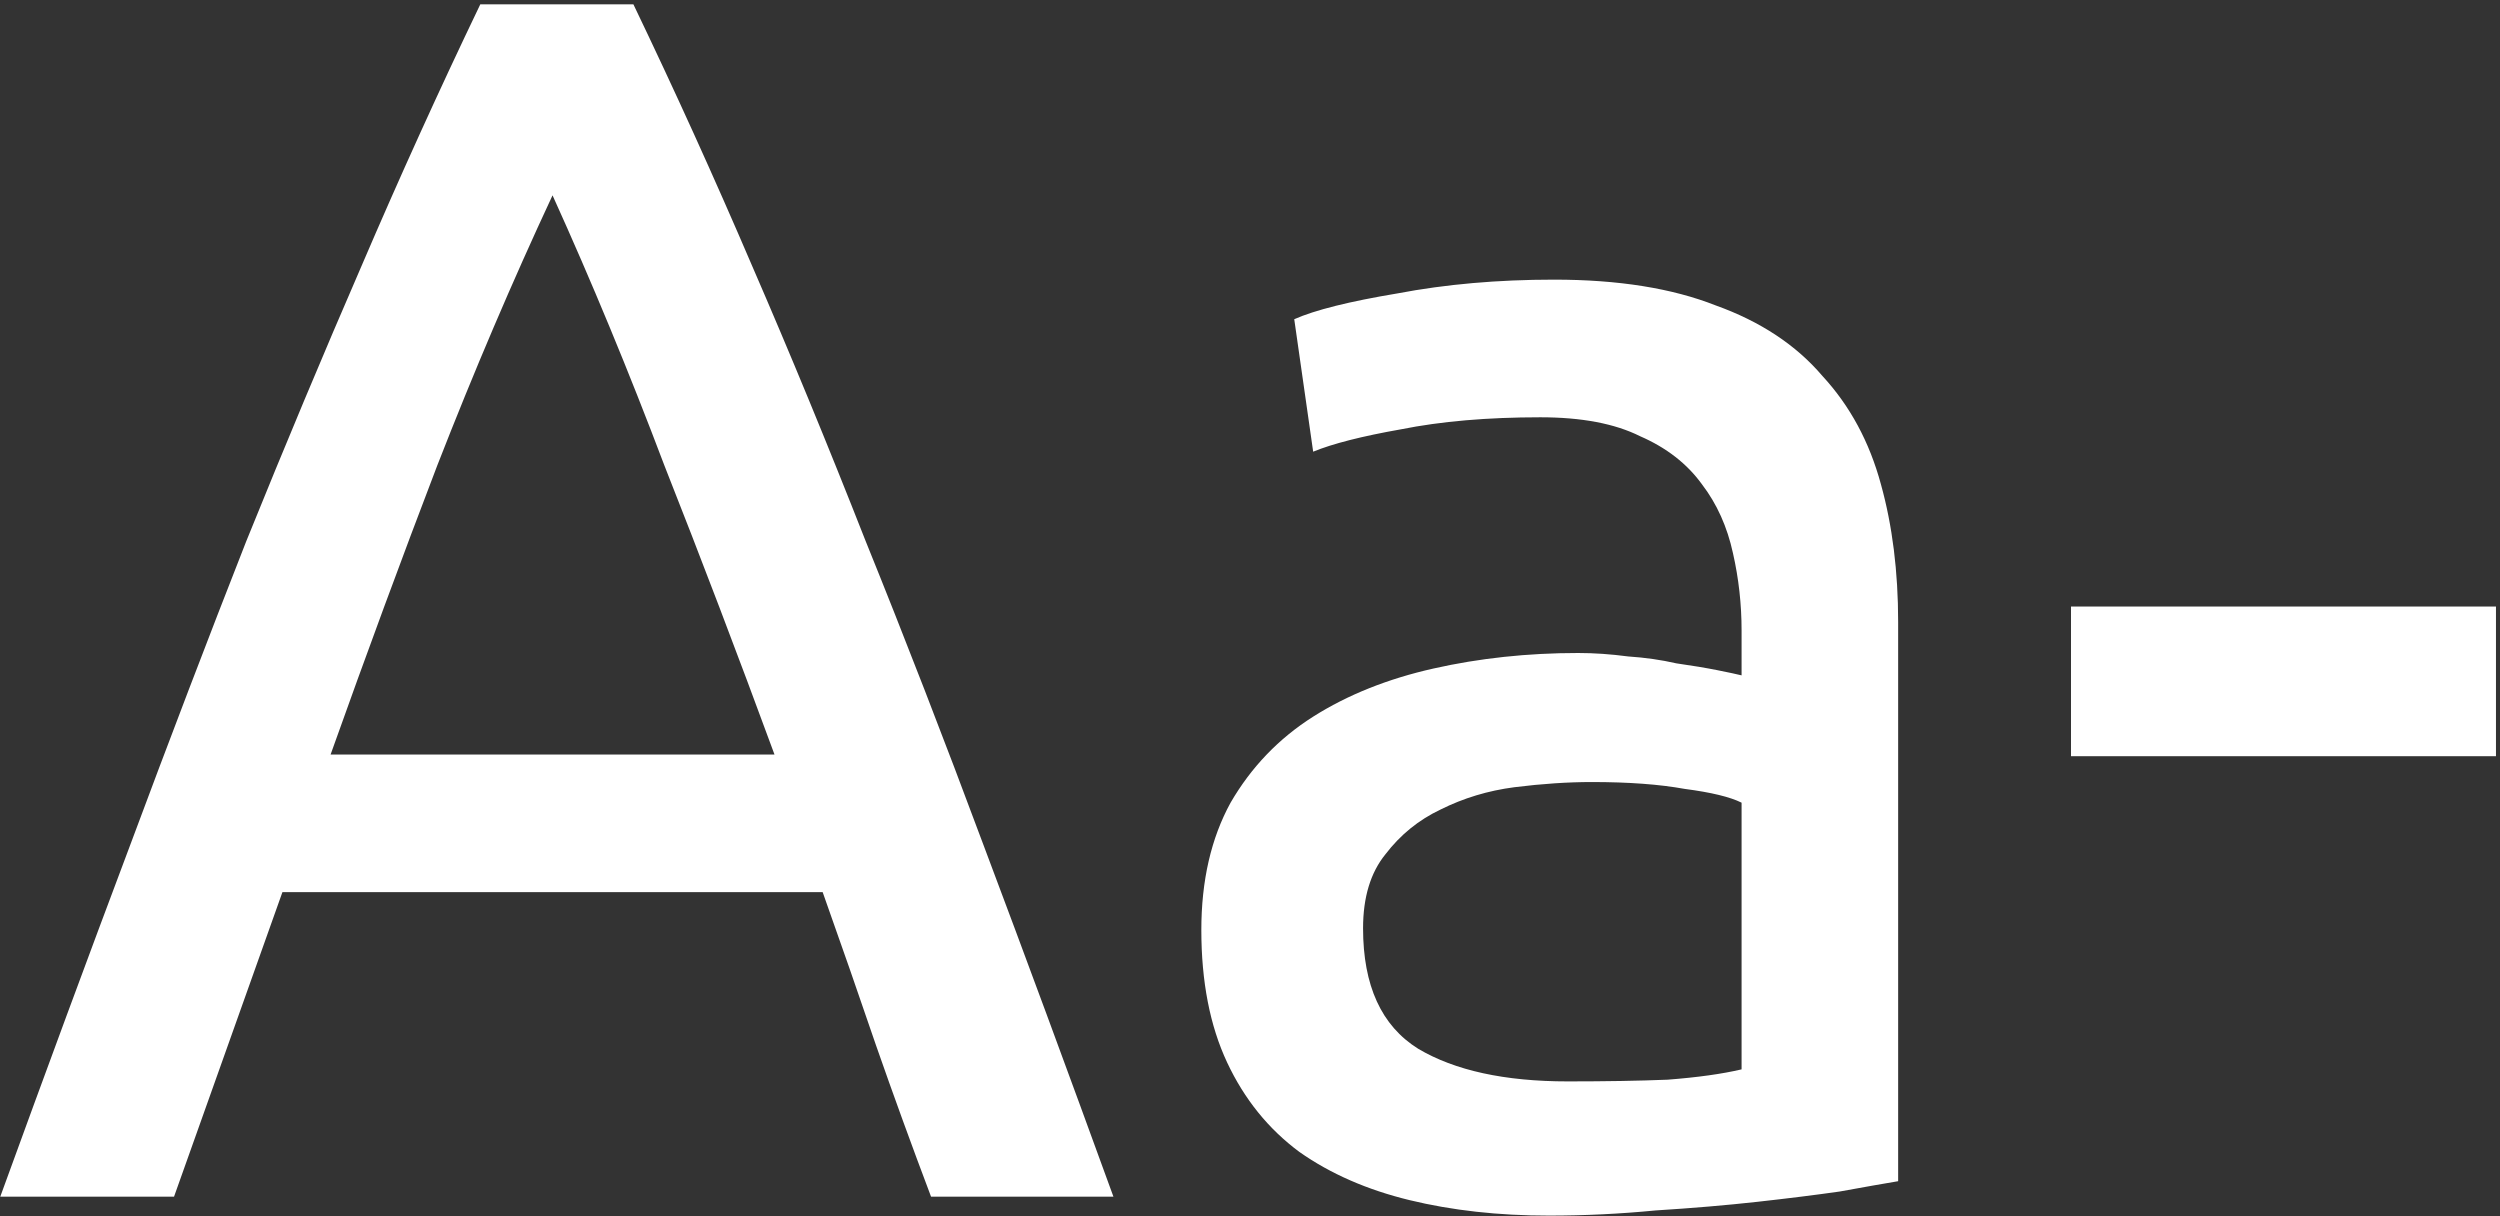 <?xml version="1.0" encoding="UTF-8"?> <svg xmlns="http://www.w3.org/2000/svg" width="185" height="90" viewBox="0 0 185 90" fill="none"><rect x="0" y="0" width="185" height="90" fill="#333333" stroke="none"/><path d="M68.898 88.555C67.456 84.735 66.097 81 64.824 77.351C63.551 73.616 62.235 69.839 60.877 66.019H20.899L12.878 88.555H0.019C3.414 79.218 6.597 70.603 9.568 62.709C12.538 54.73 15.424 47.176 18.225 40.046C21.111 32.916 23.955 26.126 26.756 19.675C29.557 13.139 32.485 6.688 35.541 0.322H46.872C49.928 6.688 52.856 13.139 55.657 19.675C58.458 26.126 61.259 32.916 64.06 40.046C66.946 47.176 69.875 54.73 72.845 62.709C75.816 70.603 78.999 79.218 82.394 88.555H68.898ZM57.312 55.834C54.596 48.449 51.88 41.319 49.164 34.444C46.533 27.484 43.774 20.821 40.888 14.455C37.917 20.821 35.074 27.484 32.358 34.444C29.727 41.319 27.095 48.449 24.464 55.834H57.312ZM116.018 80.024C118.819 80.024 121.28 79.982 123.402 79.897C125.609 79.727 127.434 79.473 128.877 79.133V59.398C128.028 58.974 126.628 58.635 124.675 58.38C122.808 58.04 120.516 57.871 117.8 57.871C116.018 57.871 114.108 57.998 112.071 58.253C110.119 58.507 108.294 59.059 106.596 59.908C104.983 60.672 103.625 61.775 102.522 63.218C101.418 64.576 100.867 66.401 100.867 68.693C100.867 72.937 102.225 75.908 104.941 77.605C107.657 79.218 111.349 80.024 116.018 80.024ZM114.999 20.693C119.752 20.693 123.742 21.33 126.967 22.603C130.277 23.791 132.909 25.532 134.861 27.823C136.898 30.03 138.341 32.704 139.19 35.844C140.039 38.9 140.463 42.295 140.463 46.03V87.409C139.444 87.579 138.001 87.833 136.134 88.173C134.352 88.427 132.315 88.682 130.023 88.937C127.731 89.191 125.227 89.403 122.511 89.573C119.88 89.828 117.248 89.955 114.617 89.955C110.882 89.955 107.445 89.573 104.304 88.809C101.164 88.045 98.448 86.857 96.156 85.244C93.864 83.547 92.082 81.34 90.808 78.624C89.535 75.908 88.899 72.64 88.899 68.82C88.899 65.17 89.62 62.03 91.063 59.398C92.591 56.767 94.628 54.645 97.174 53.032C99.721 51.42 102.692 50.231 106.087 49.468C109.482 48.704 113.047 48.322 116.782 48.322C117.97 48.322 119.201 48.407 120.474 48.576C121.747 48.661 122.935 48.831 124.039 49.086C125.227 49.255 126.246 49.425 127.094 49.595C127.943 49.765 128.537 49.892 128.877 49.977V46.666C128.877 44.714 128.665 42.804 128.24 40.937C127.816 38.985 127.052 37.287 125.949 35.844C124.845 34.316 123.317 33.128 121.365 32.279C119.498 31.346 117.036 30.879 113.981 30.879C110.076 30.879 106.638 31.176 103.668 31.77C100.782 32.279 98.617 32.831 97.174 33.425L95.774 23.622C97.302 22.943 99.848 22.306 103.413 21.712C106.978 21.033 110.84 20.693 114.999 20.693ZM153.254 44.884H184.702V55.961H153.254V44.884Z" fill="white"></path></svg> 
